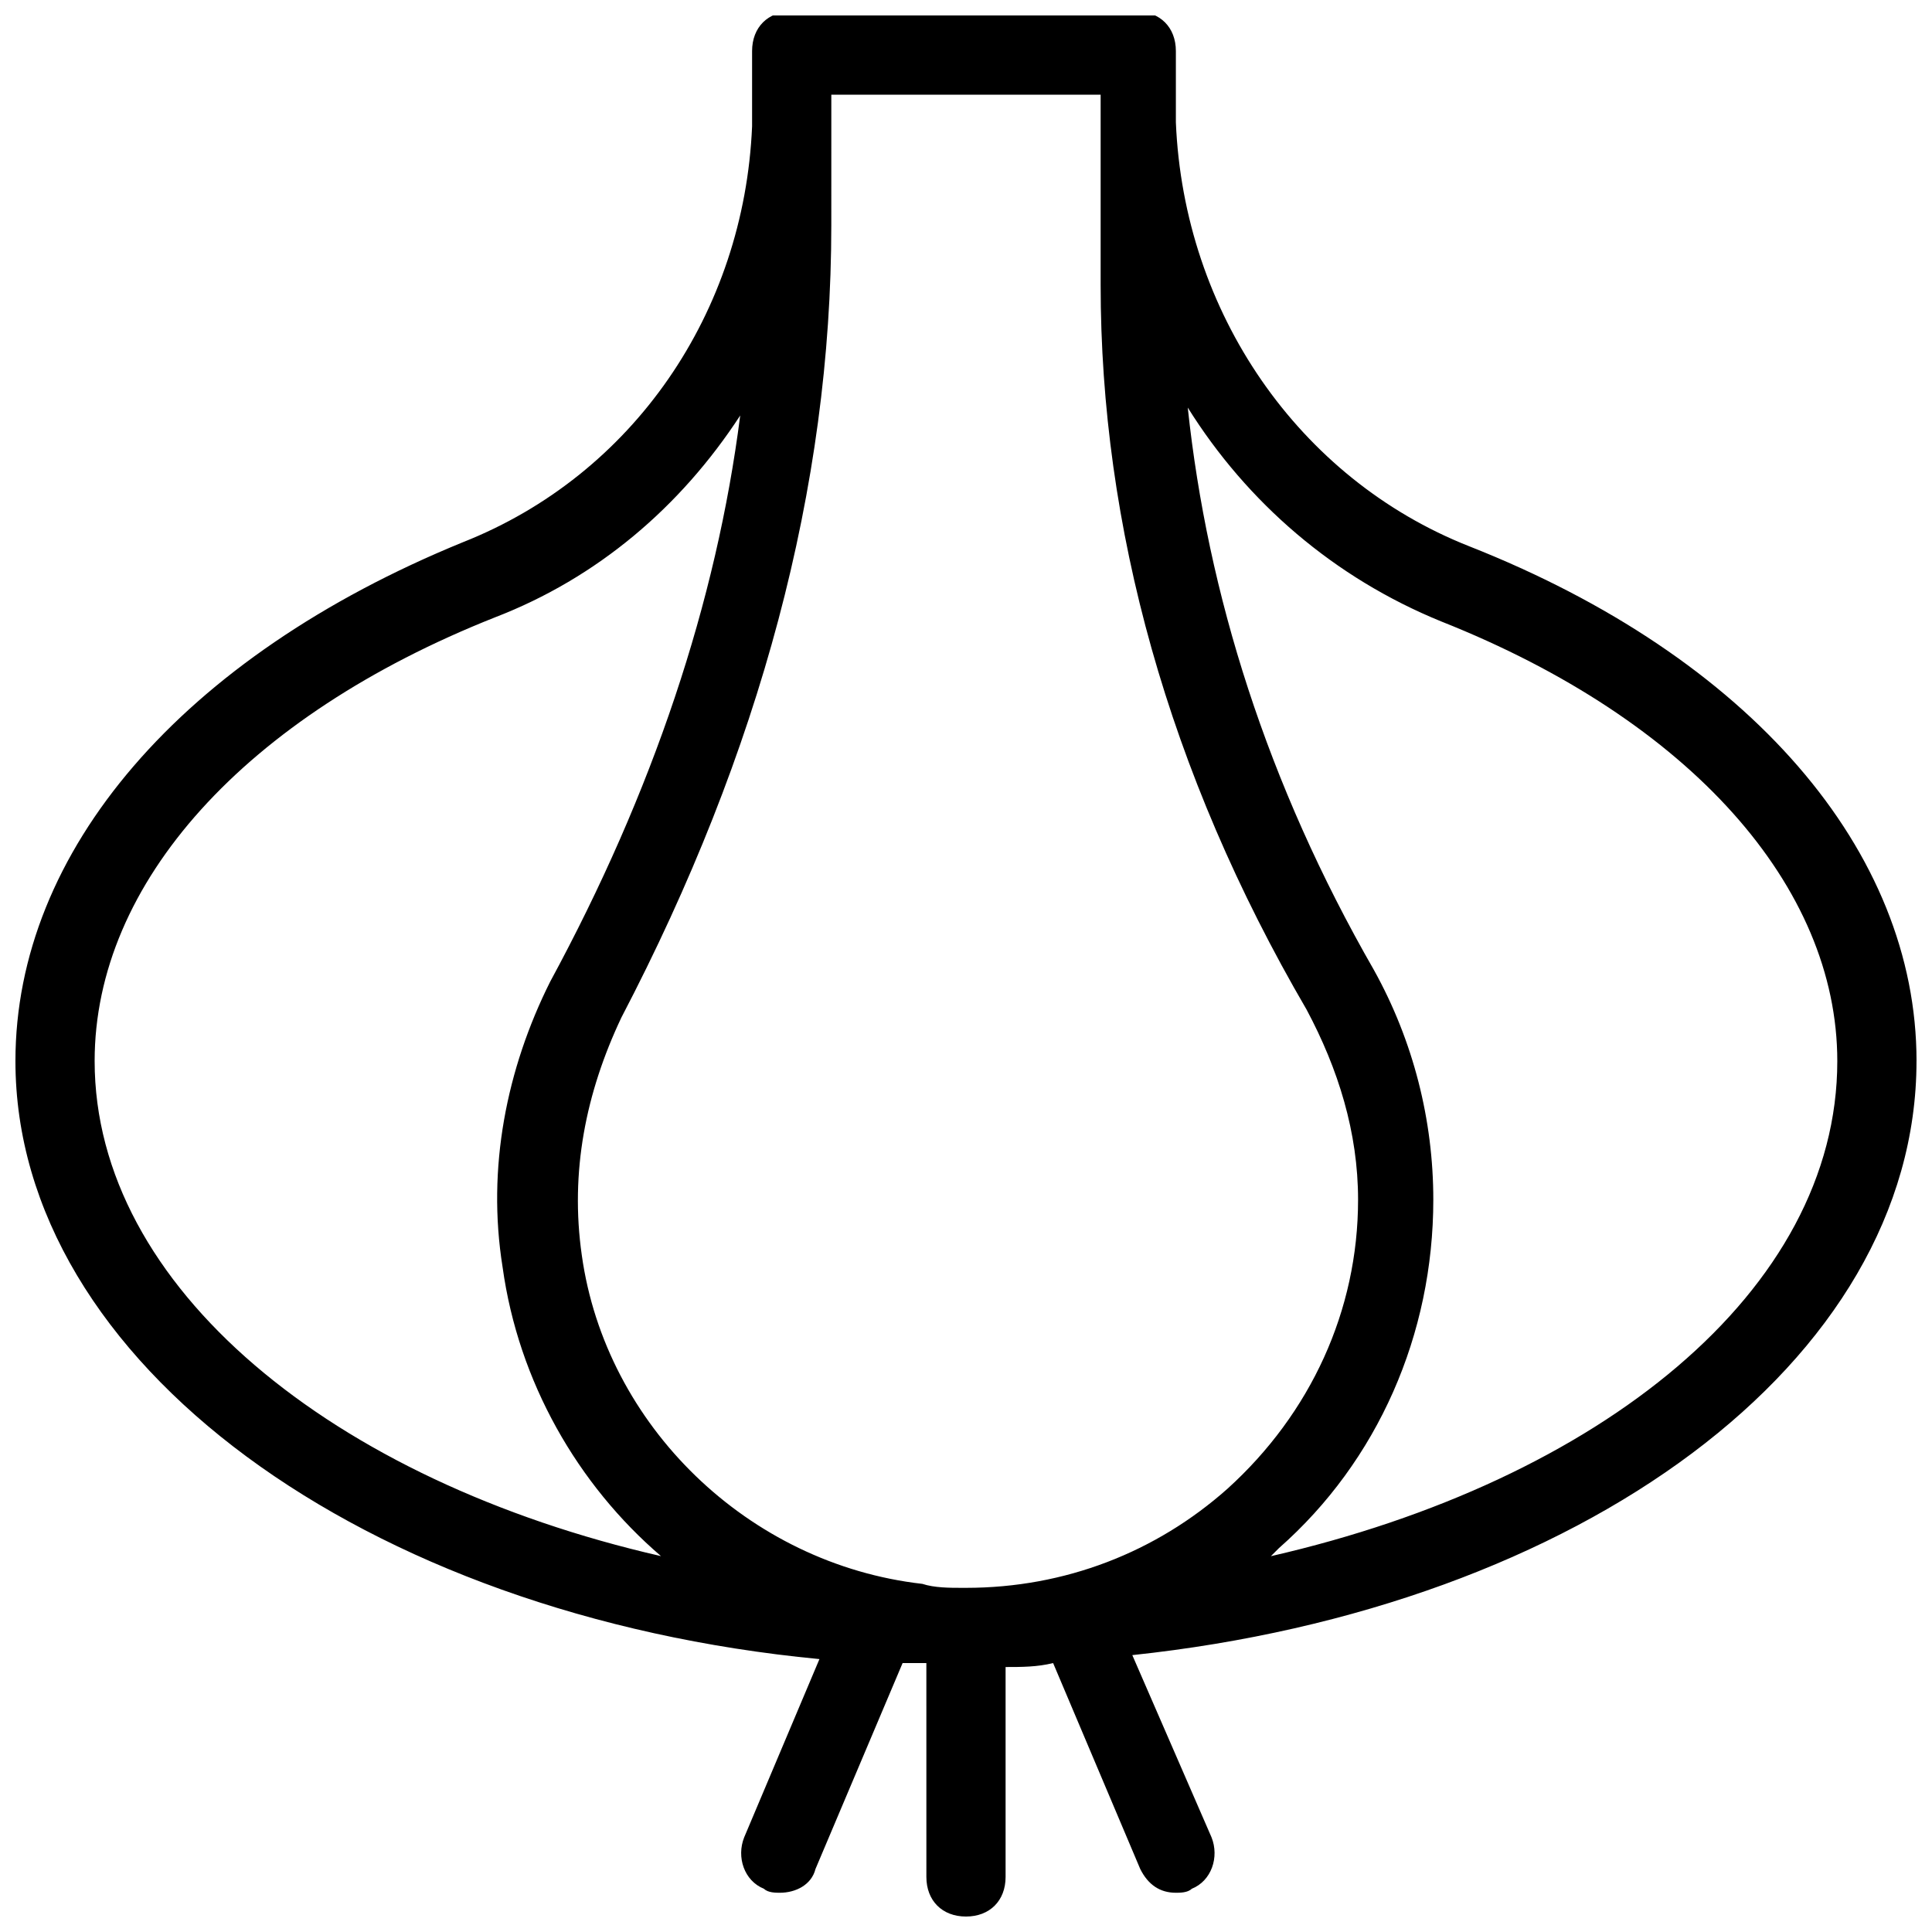 <?xml version="1.0" encoding="UTF-8"?>
<!-- Uploaded to: SVG Repo, www.svgrepo.com, Generator: SVG Repo Mixer Tools -->
<svg width="800px" height="800px" version="1.1" viewBox="144 144 512 512" xmlns="http://www.w3.org/2000/svg">
 <defs>
  <clipPath id="a">
   <path d="m148.09 148.09h503.81v503.81h-503.81z"/>
  </clipPath>
 </defs>
 <g clip-path="url(#a)">
  <path d="m651.9 425.19c0-55.629-44.082-107.06-118.61-136.45-45.133-17.844-75.57-61.926-77.672-112.31v-18.895c0-6.297-4.199-10.496-10.496-10.496h-91.316c-6.297 0-10.496 4.199-10.496 10.496v19.941c-2.098 49.332-31.488 92.363-76.621 110.21-74.52 30.445-118.6 81.875-118.6 137.5 0 79.77 92.363 146.95 213.07 158.49l-19.941 47.23c-2.098 5.246 0 11.547 5.246 13.645 1.051 1.051 3.148 1.051 4.199 1.051 4.199 0 8.398-2.098 9.445-6.297l23.09-54.578h6.297l0.004 56.68c0 6.297 4.199 10.496 10.496 10.496s10.496-4.199 10.496-10.496v-55.629c4.199 0 8.398 0 12.594-1.051l23.09 54.578c2.098 4.199 5.246 6.297 9.445 6.297 1.051 0 3.148 0 4.199-1.051 5.246-2.098 7.348-8.398 5.246-13.645l-20.992-48.281c118.61-12.59 207.82-77.668 207.82-157.44zm-216.22-256.1v8.398 41.984c0 64.027 17.844 129.1 54.578 192.08 8.398 15.742 13.645 32.539 13.645 50.383 0 29.391-12.594 56.68-34.637 76.621-18.895 16.793-43.035 26.238-69.273 26.238h-1.051c-3.148 0-7.348 0-10.496-1.051-46.184-5.246-83.969-41.984-90.266-87.117-3.148-22.043 1.051-43.035 10.496-62.977 36.734-70.324 55.629-140.65 55.629-209.92l0.004-26.238v-8.398zm-266.6 256.1c0-47.23 39.887-91.316 106.01-117.55 27.289-10.496 49.332-29.391 65.074-53.531-6.297 49.332-23.09 99.711-50.383 150.09-11.547 23.09-16.793 49.332-12.594 75.57 4.199 30.438 19.941 57.727 41.984 76.621-87.117-19.941-150.09-71.371-150.09-131.2zm311.73 131.2c1.051-1.051 1.051-1.051 2.098-2.098 26.238-23.09 40.934-56.68 40.934-92.363 0-20.992-5.246-41.984-15.742-60.879-28.34-49.332-44.082-99.711-49.332-149.04 15.742 25.191 38.836 45.133 67.176 56.68 66.125 26.238 104.96 70.324 104.96 116.51 0 60.871-62.977 111.25-150.09 131.2z"/>
 </g>
</svg>